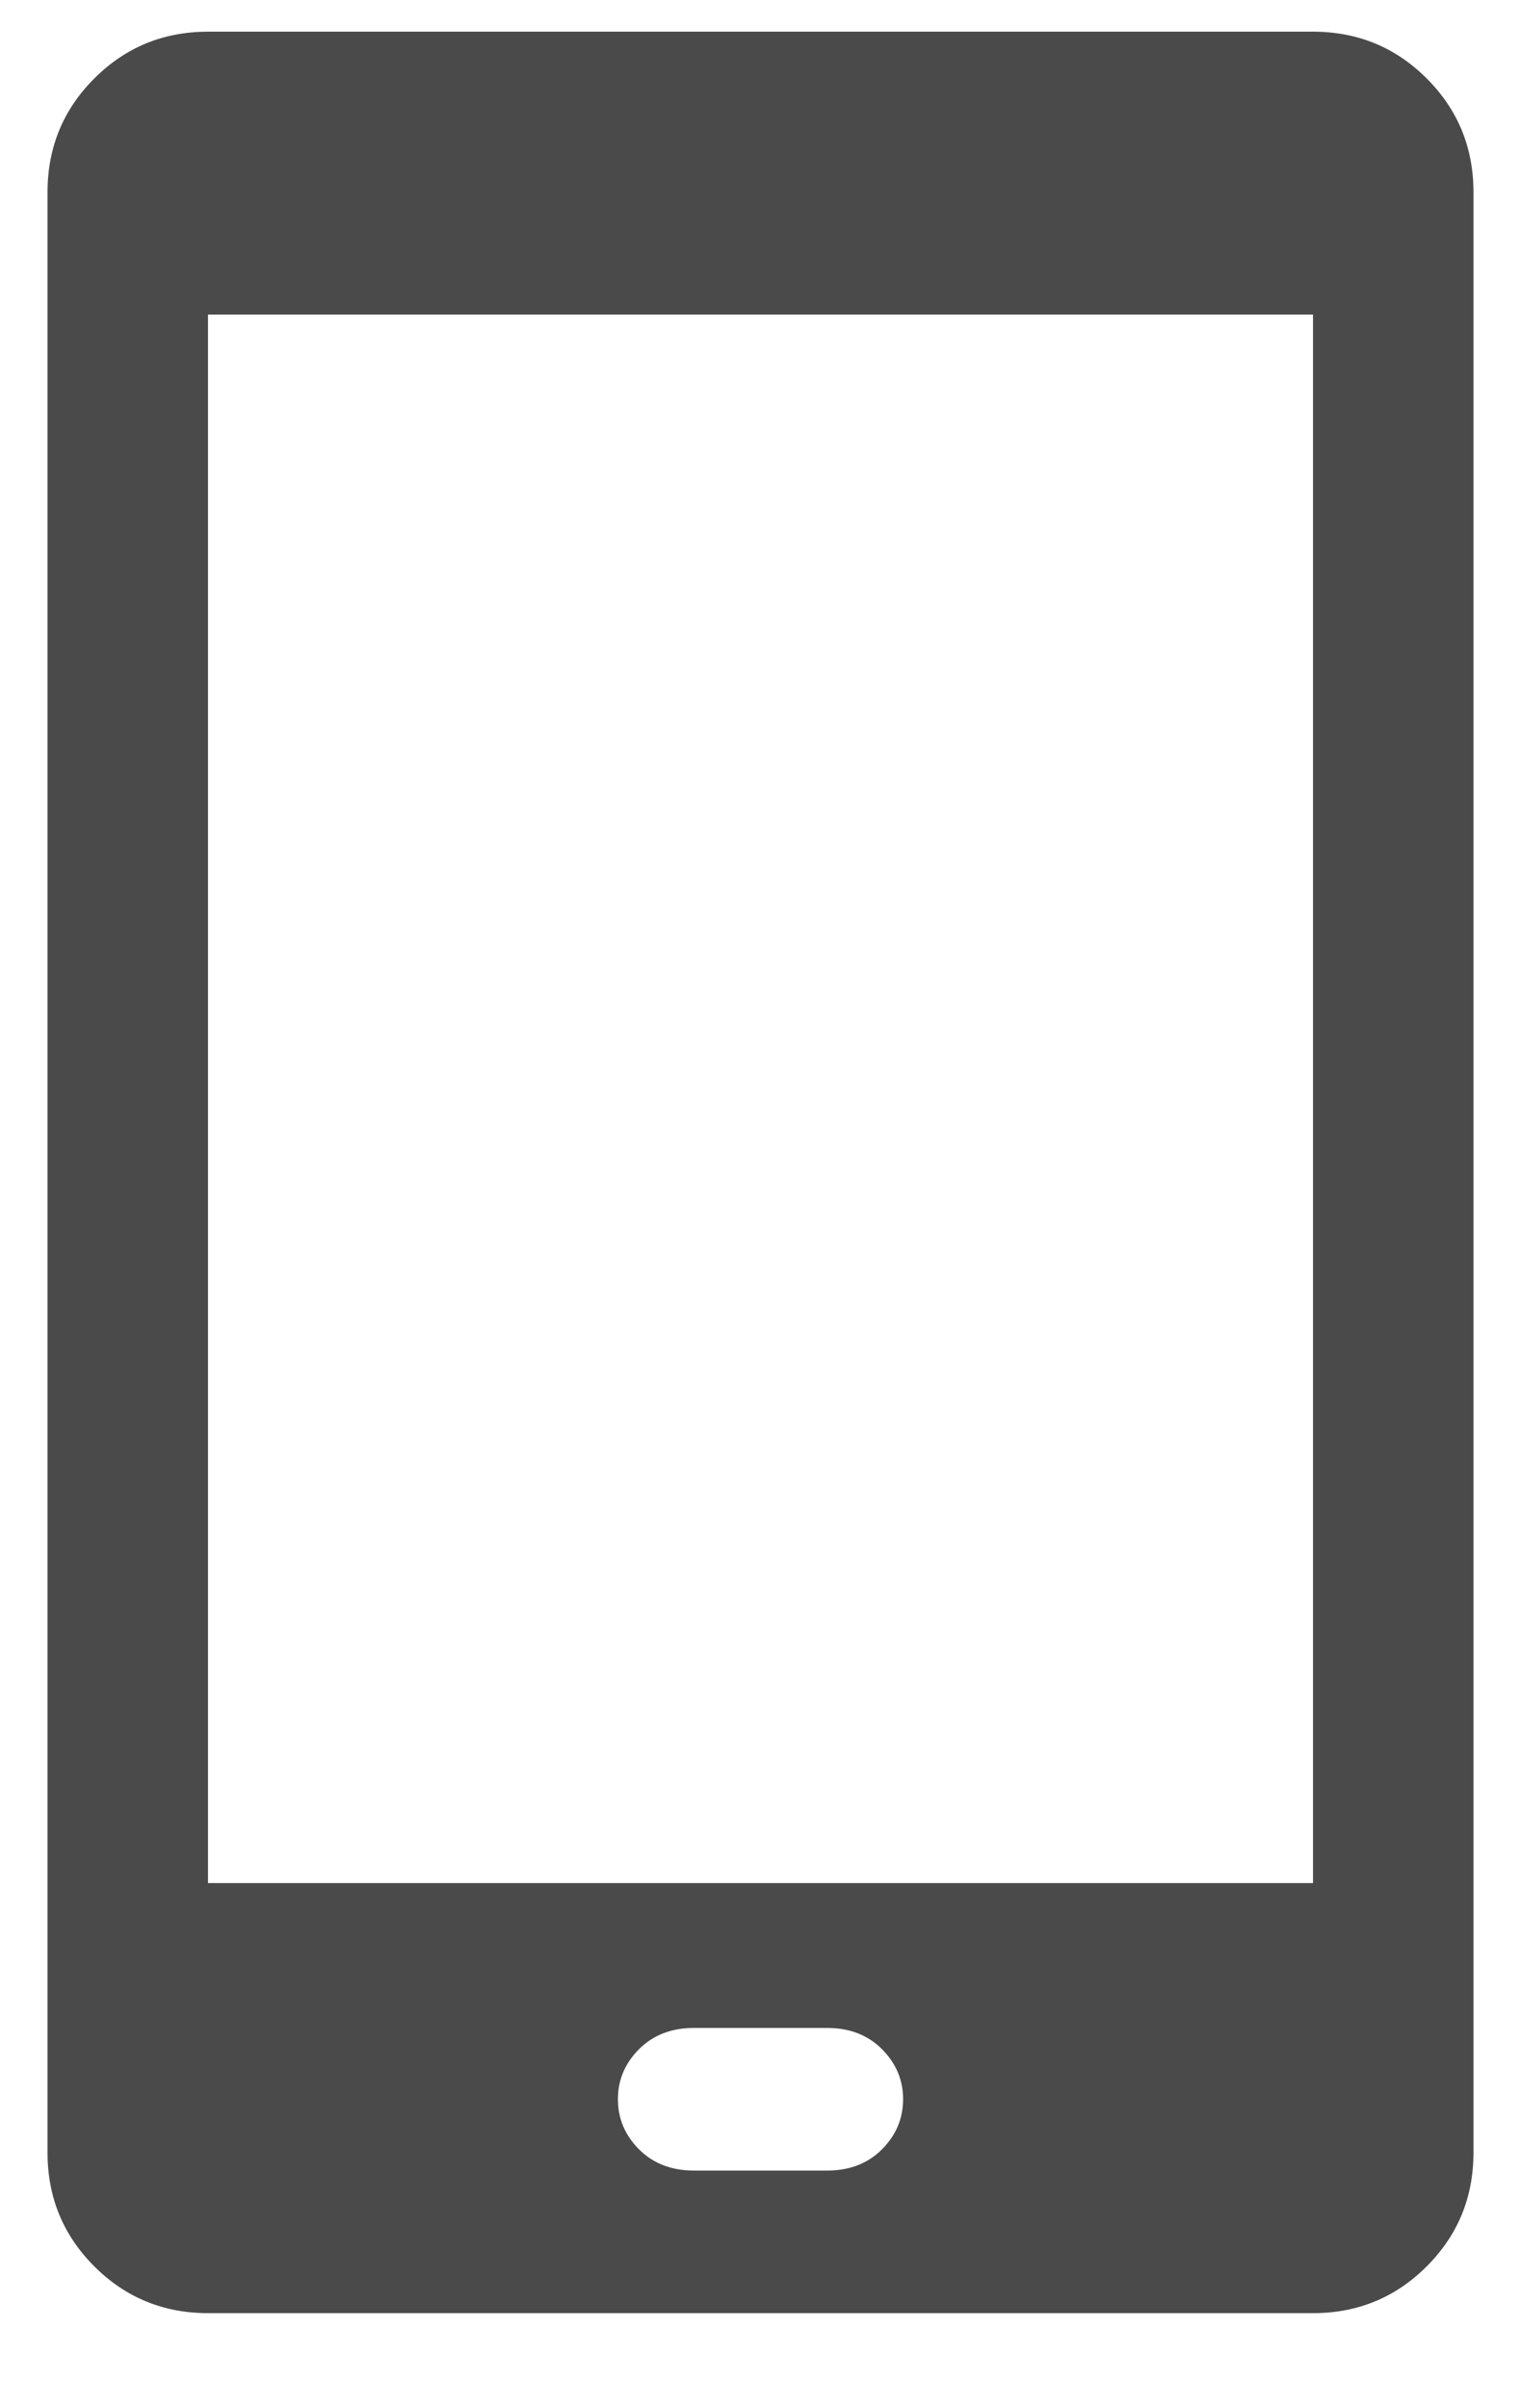 <?xml version="1.0" encoding="UTF-8"?>
<svg width="12px" height="19px" viewBox="0 0 12 19" version="1.1" xmlns="http://www.w3.org/2000/svg" xmlns:xlink="http://www.w3.org/1999/xlink">
    <!-- Generator: Sketch 51.3 (57544) - http://www.bohemiancoding.com/sketch -->
    <title>mobile - anticon</title>
    <desc>Created with Sketch.</desc>
    <defs></defs>
    <g id="Desktop" stroke="none" stroke-width="1" fill="none" fill-rule="evenodd">
        <g id="Contacts" transform="translate(-812, -793)" fill="#4A4A4A">
            <g id="Group-8" transform="translate(738, 512)">
                <g id="Group-4" transform="translate(72, 274)">
                    <g id="Group-7-Copy" transform="translate(2, 0)">
                        <path d="M10.359,7.25 C10.711,7.25 11.01,7.373 11.256,7.619 C11.502,7.865 11.625,8.164 11.625,8.516 L11.625,23.984 C11.625,24.336 11.502,24.635 11.256,24.881 C11.01,25.127 10.711,25.25 10.359,25.25 L1.641,25.25 C1.289,25.25 0.99,25.127 0.744,24.881 C0.498,24.635 0.375,24.336 0.375,23.984 L0.375,8.516 C0.375,8.164 0.498,7.865 0.744,7.619 C0.99,7.373 1.289,7.25 1.641,7.25 L10.359,7.25 Z M6.527,24.125 C6.703,24.125 6.847,24.069 6.958,23.958 C7.069,23.847 7.125,23.715 7.125,23.562 C7.125,23.41 7.069,23.278 6.958,23.167 C6.847,23.056 6.703,23 6.527,23 L5.473,23 C5.297,23 5.153,23.056 5.042,23.167 C4.931,23.278 4.875,23.41 4.875,23.562 C4.875,23.715 4.931,23.847 5.042,23.958 C5.153,24.069 5.297,24.125 5.473,24.125 L6.527,24.125 Z M10.359,21.857 L10.359,9.482 L1.641,9.482 L1.641,21.857 L10.359,21.857 Z" id="mobile---anticon"></path>
                    </g>
                </g>
            </g>
        </g>
    </g>
</svg>